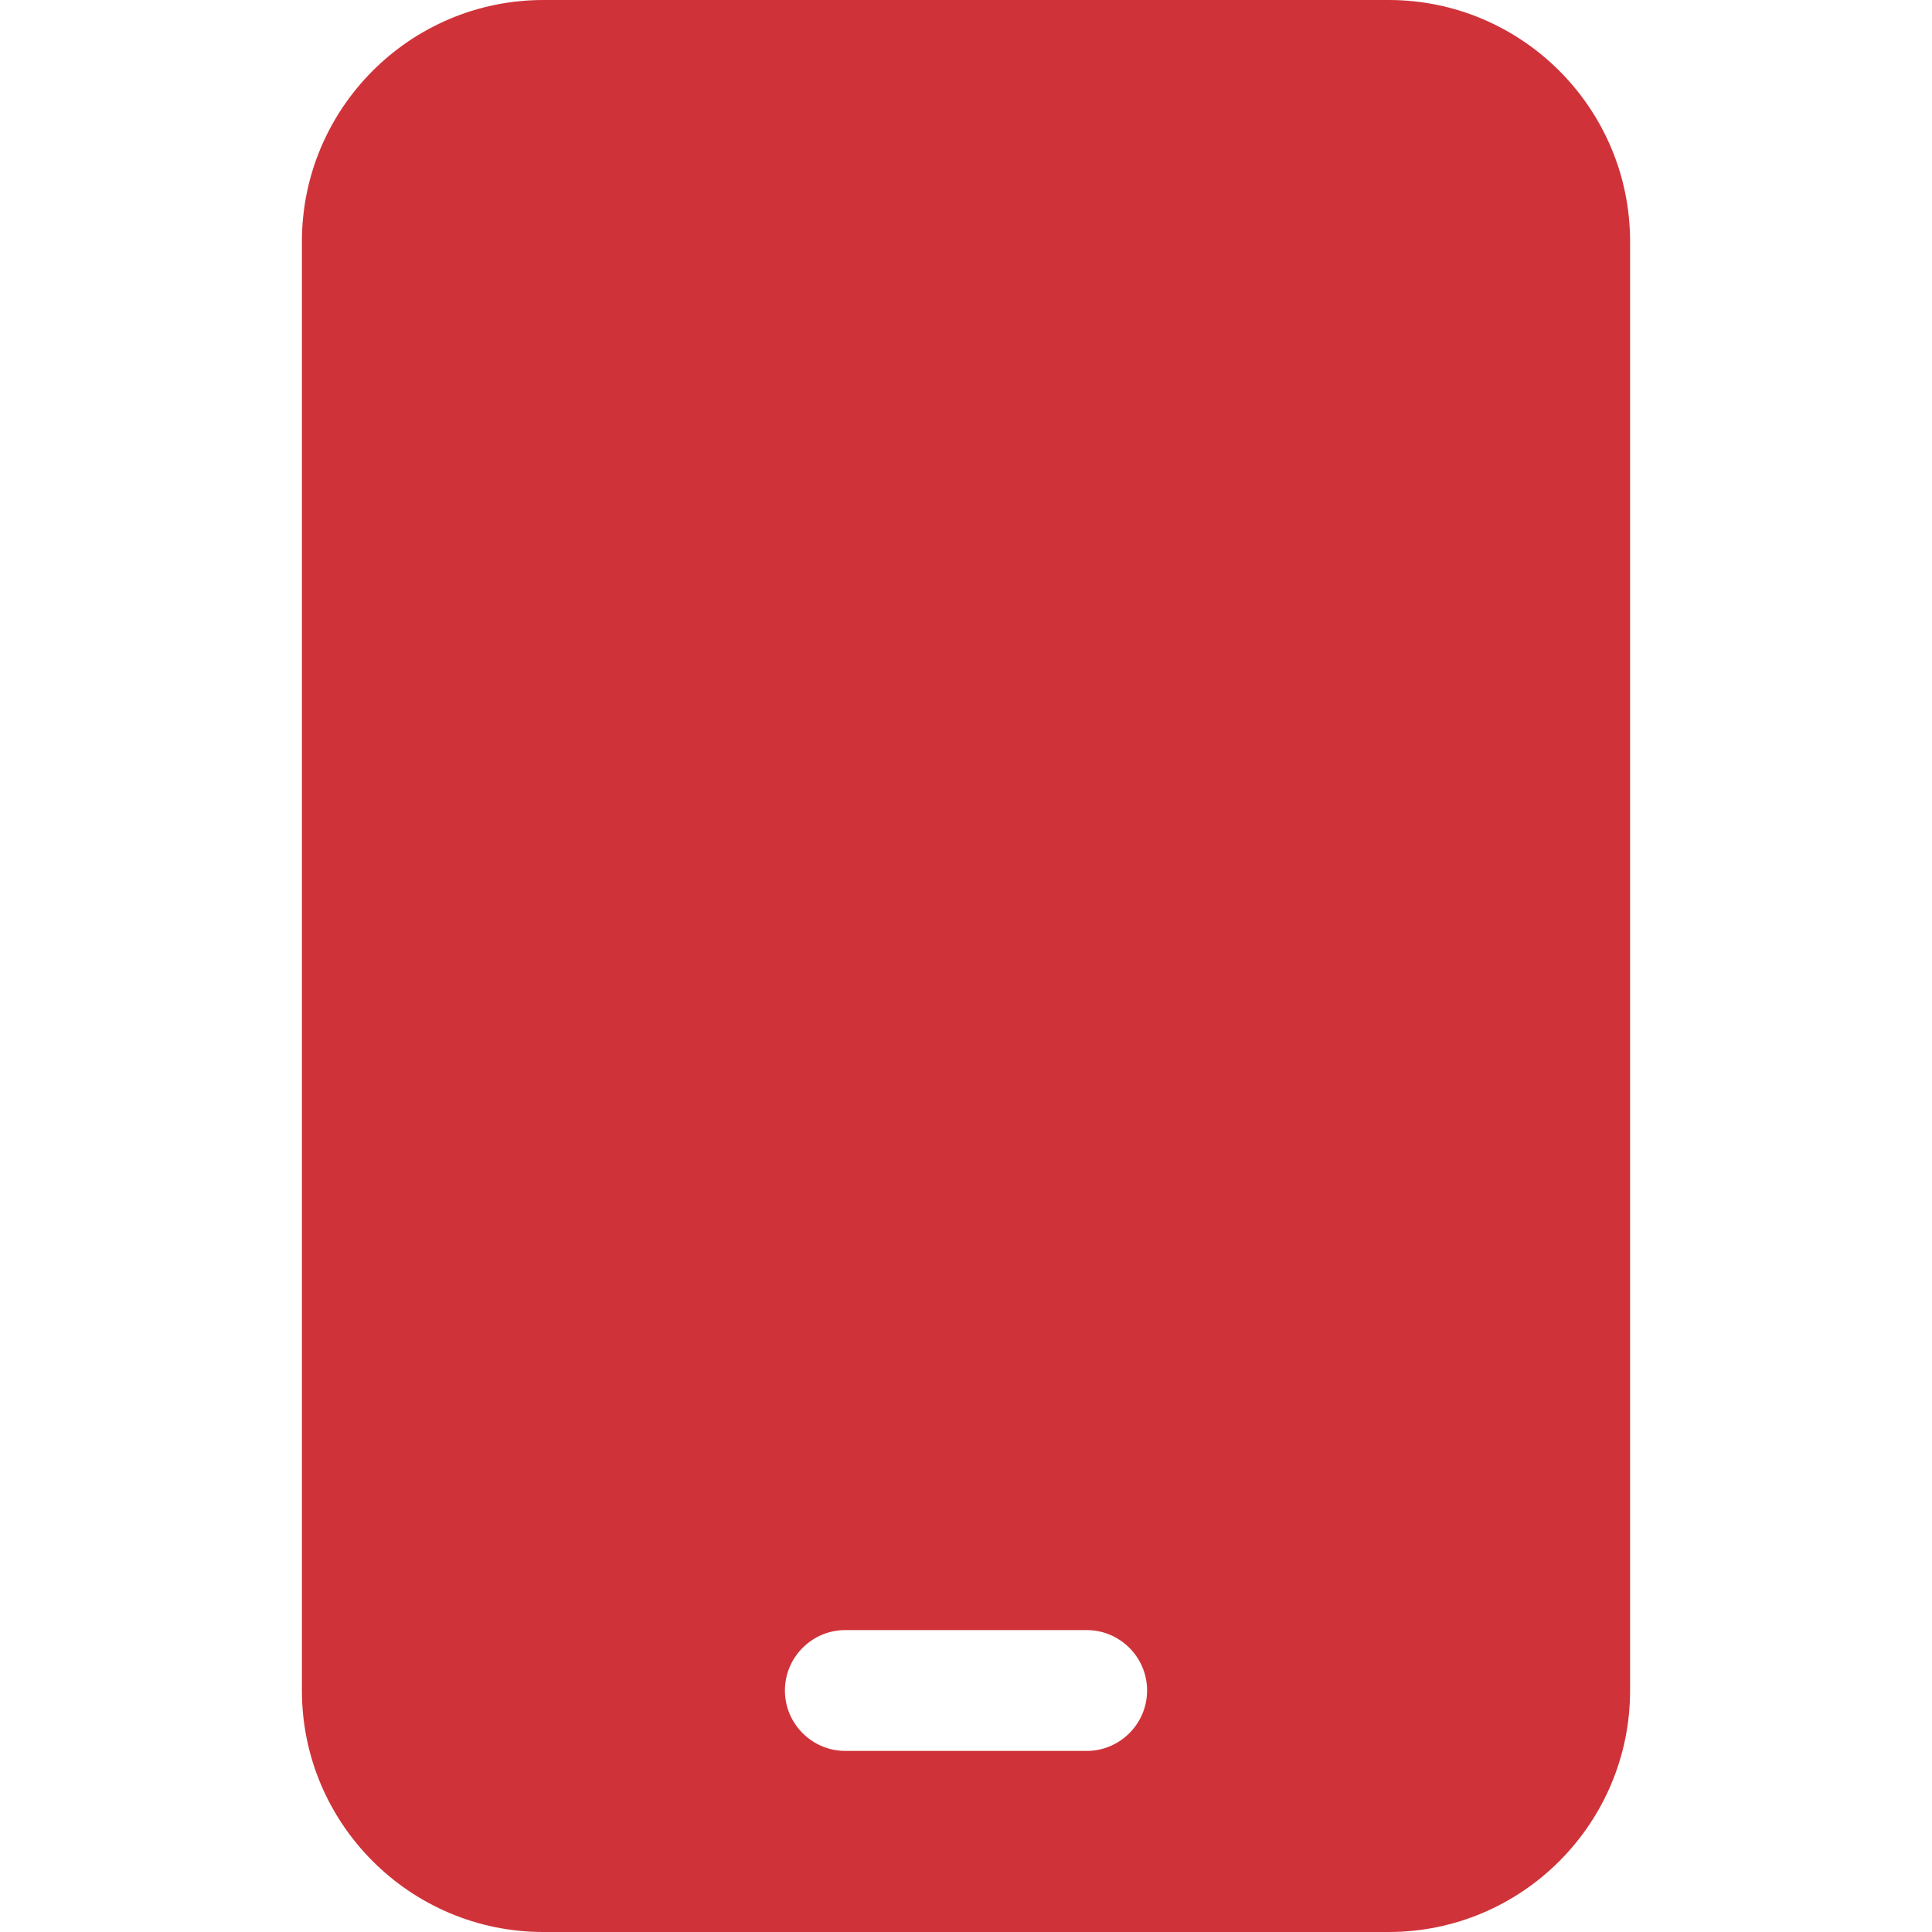 <svg width="30" height="30" viewBox="0 0 30 30" fill="none" xmlns="http://www.w3.org/2000/svg">
<path d="M8.438 0C6.369 0 4.688 1.682 4.688 3.75V26.25C4.688 28.318 6.369 30 8.438 30H21.562C23.631 30 25.312 28.318 25.312 26.25V3.75C25.312 1.682 23.631 0 21.562 0H8.438ZM13.125 25.312H16.875C17.391 25.312 17.812 25.734 17.812 26.25C17.812 26.766 17.391 27.188 16.875 27.188H13.125C12.609 27.188 12.188 26.766 12.188 26.25C12.188 25.734 12.609 25.312 13.125 25.312Z" fill="#CF3339"/>
</svg>
